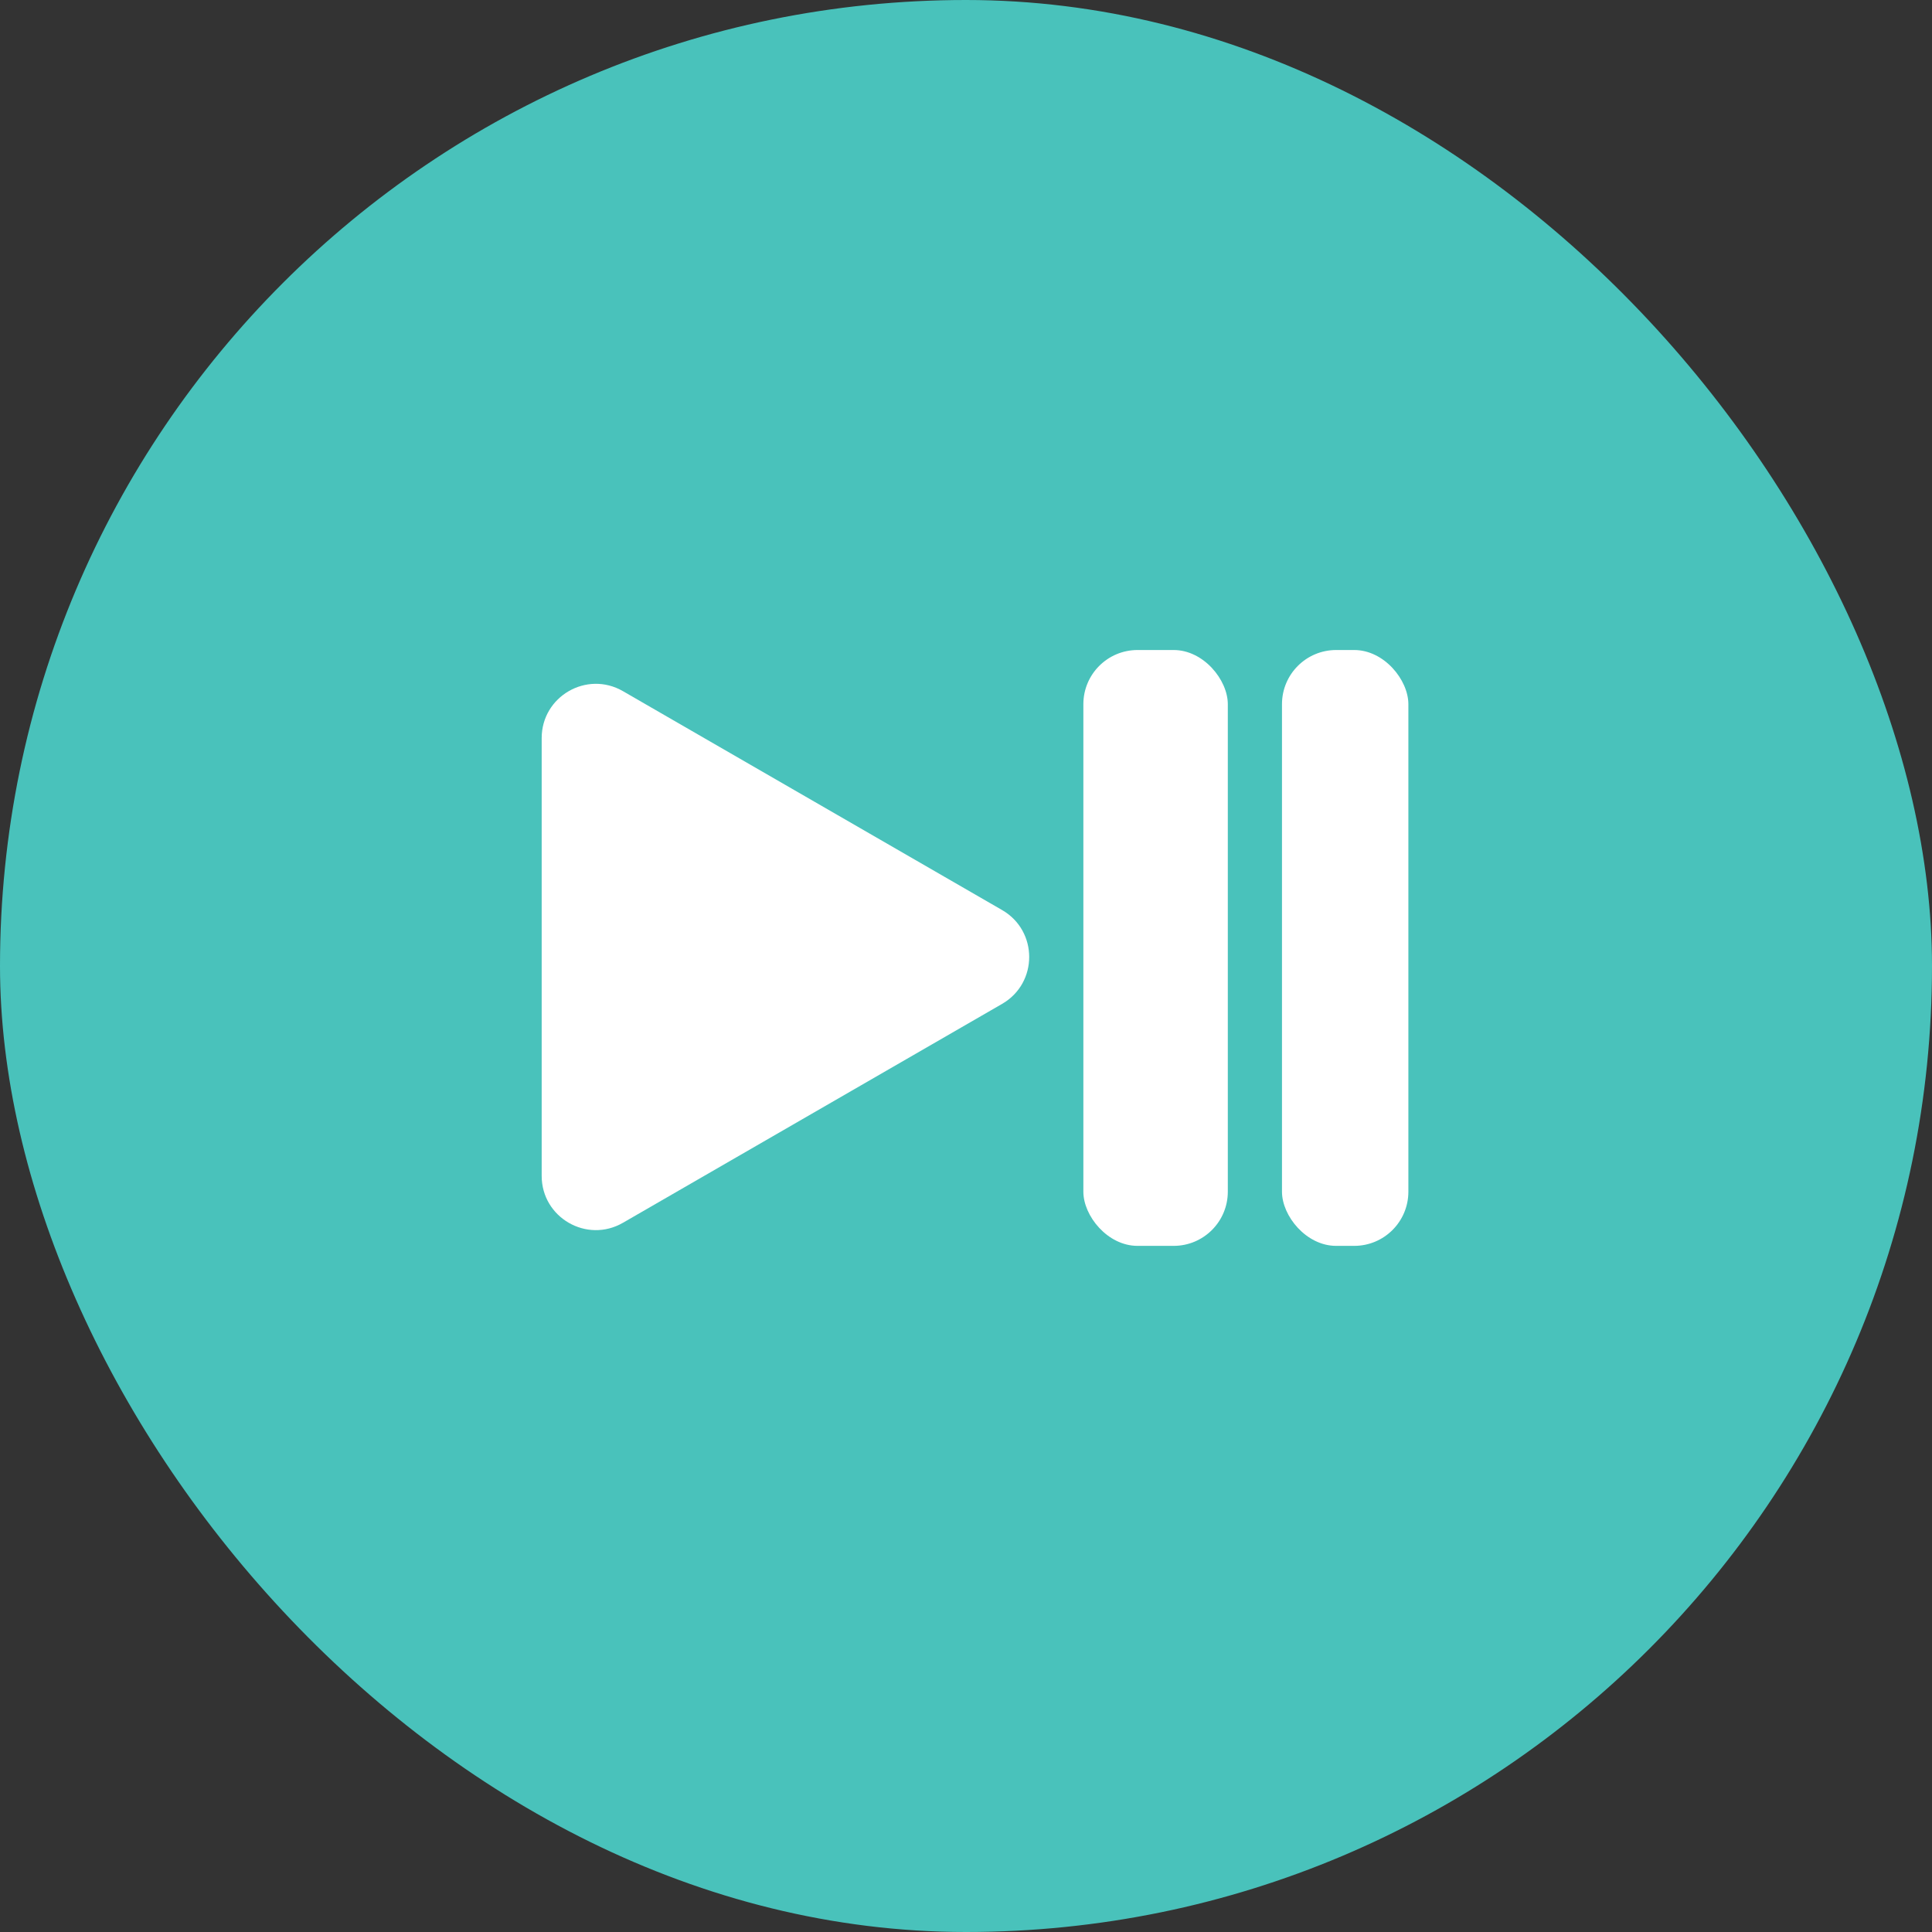 <?xml version="1.0" encoding="UTF-8"?> <svg xmlns="http://www.w3.org/2000/svg" width="107" height="107" viewBox="0 0 107 107" fill="none"><rect x="0" y="0" width="107" height="107" fill="#333333" stroke="none"/><rect width="107" height="107" rx="53.5" fill="#49C2BB"></rect><path d="M55.5 50.402C57.5 51.557 57.5 54.443 55.5 55.598L34.5 67.722C32.5 68.877 30 67.434 30 65.124L30 40.876C30 38.566 32.5 37.123 34.5 38.278L55.5 50.402Z" fill="white"></path><rect x="60" y="36" width="8" height="33" rx="3" fill="white"></rect><rect x="71" y="36" width="7" height="33" rx="3" fill="white"></rect></svg> 